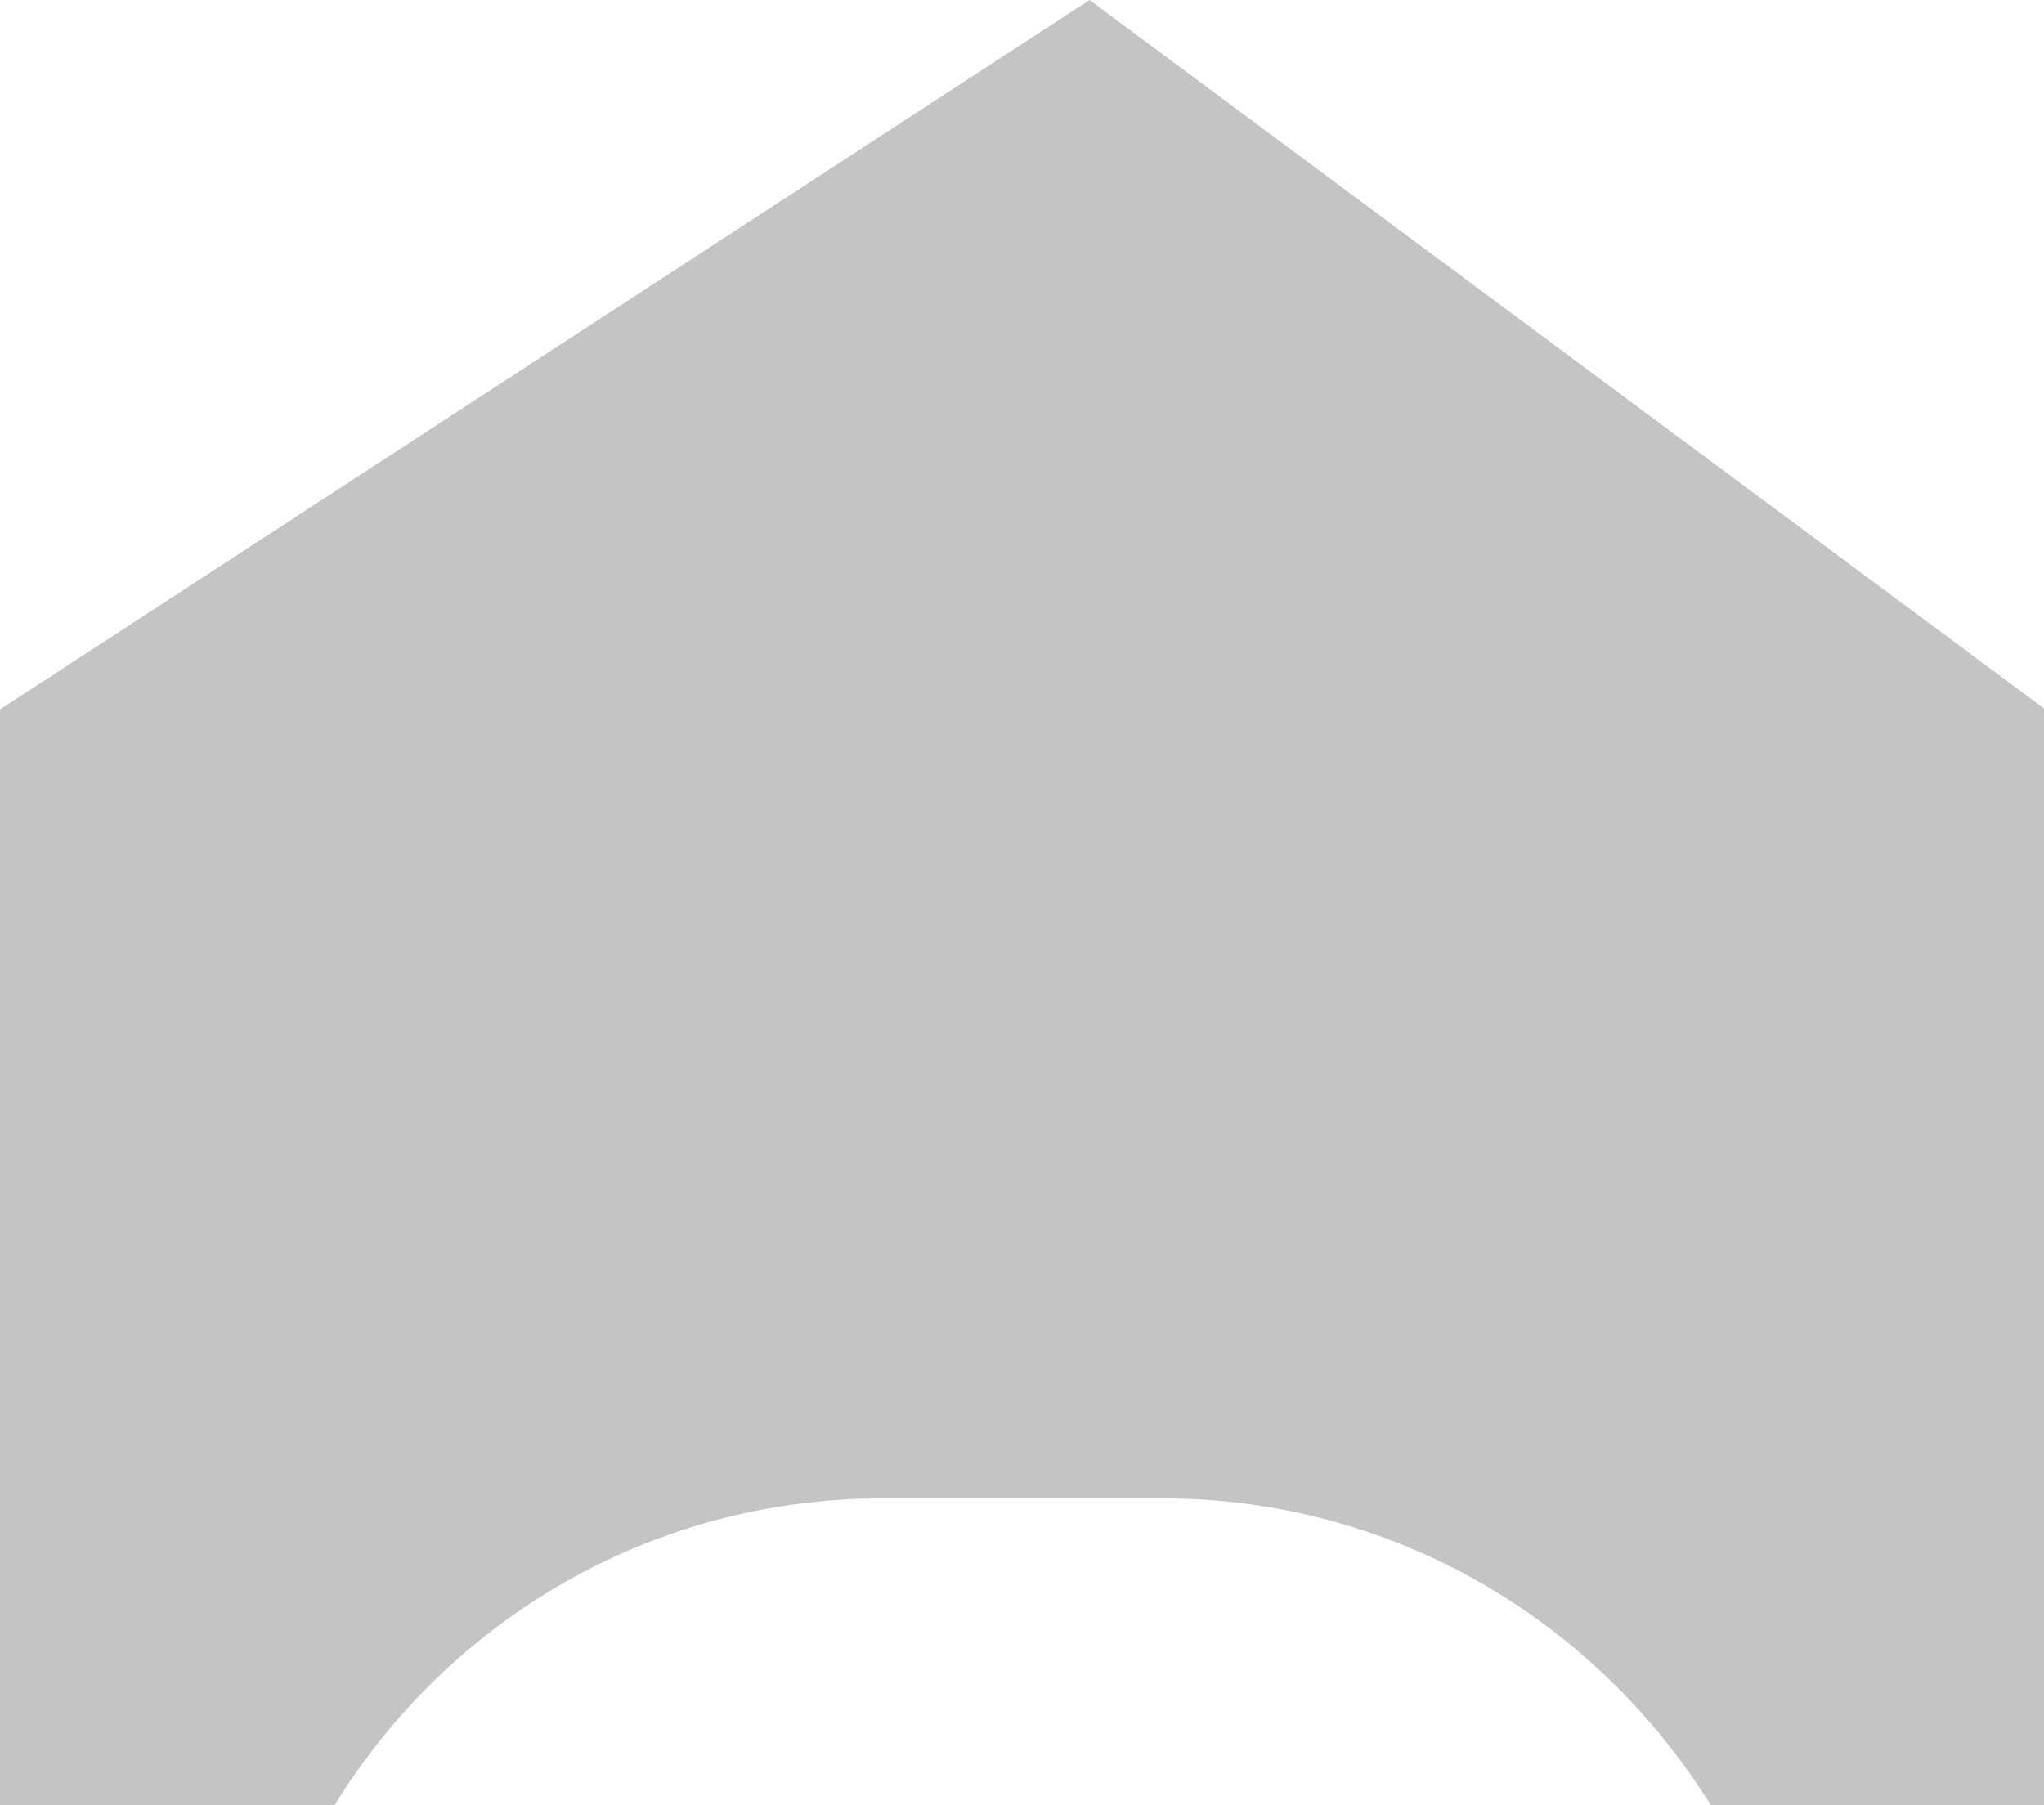 <?xml version="1.0" encoding="UTF-8"?>
<svg id="Layer_2" data-name="Layer 2" xmlns="http://www.w3.org/2000/svg" viewBox="0 0 16.19 14.3">
  <defs>
    <style>
      .cls-1 {
        fill: #c4c4c4;
        stroke-width: 0px;
      }
    </style>
  </defs>
  <g id="Layer_43" data-name="Layer 43">
    <path class="cls-1" d="M8.63,0L0,5.62v8.68h2.65c.9-1.46,2.5-2.43,4.34-2.43h2.22c1.84,0,3.44.98,4.34,2.43h2.65V5.62L8.63,0Z"/>
  </g>
</svg>